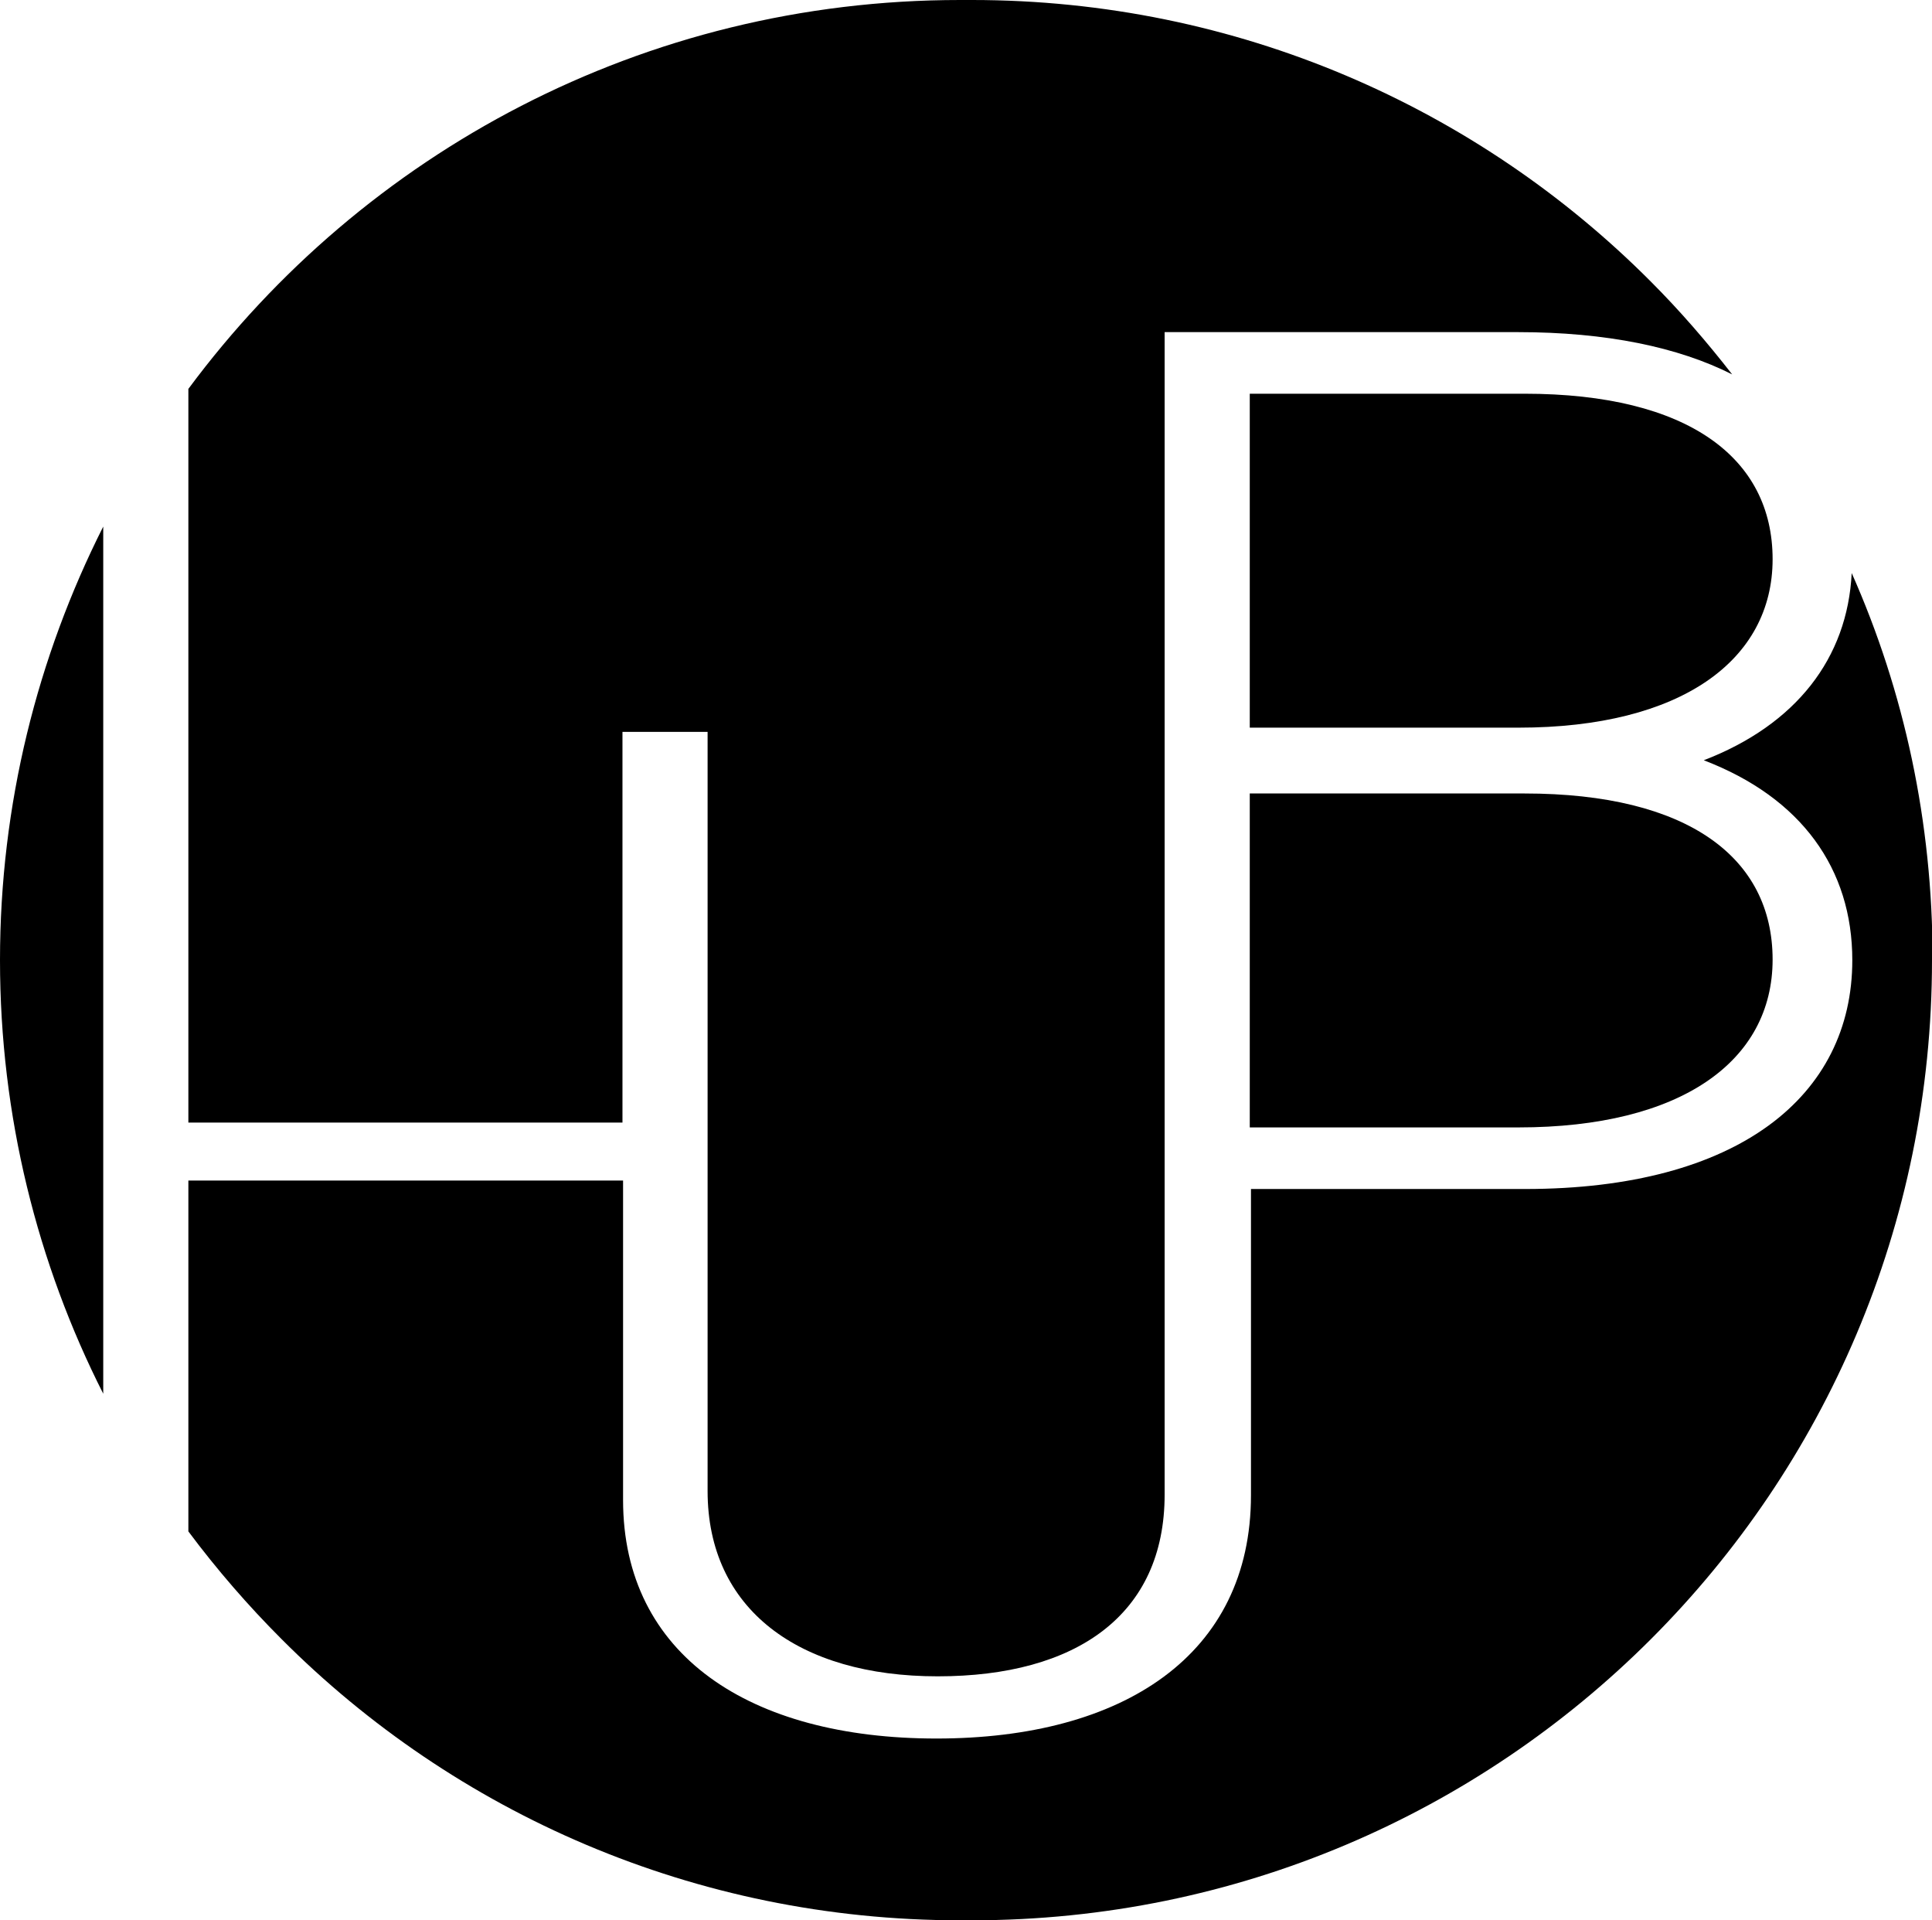 <svg viewBox="0 0 32 31.8" xmlns="http://www.w3.org/2000/svg"><path d="m0 15.9c0-2.58.62-5.02 1.71-7.18v14.36c-1.09-2.15-1.71-4.6-1.71-7.18z"/><path d="m10.31 18.59h-7.19v-12.15c2.9-3.91 7.54-6.44 12.78-6.44h.2c4.39 0 8.37 1.78 11.24 4.66.48.48.93 1 1.35 1.54-.89-.45-2.08-.7-3.55-.7h-5.85v19.25c0 1.99-1.46 3.01-3.76 3.01s-3.81-1.11-3.81-3.07v-12.57h-1.41v6.48z"/><path d="m20.71 13.14h4.54c2.72 0 4.11 1.07 4.11 2.75s-1.51 2.78-4.21 2.78h-4.45v-5.53z"/><path d="m25.25 6.52c2.72 0 4.11 1.07 4.11 2.74s-1.51 2.79-4.21 2.79h-4.45v-5.53h4.54z"/><path d="m32 15.9c0 8.79-7.12 15.9-15.9 15.9h-.2c-4.39 0-8.37-1.78-11.24-4.66-.55-.55-1.07-1.15-1.54-1.78v-5.81h7.2v5.29c0 2.57 2.1 3.95 5.19 3.95s5.21-1.38 5.21-4.03v-5.07h4.54c3.53 0 5.42-1.54 5.42-3.79 0-1.51-.84-2.69-2.46-3.31 1.53-.59 2.38-1.69 2.45-3.1.87 1.96 1.34 4.12 1.34 6.4z"/></svg>